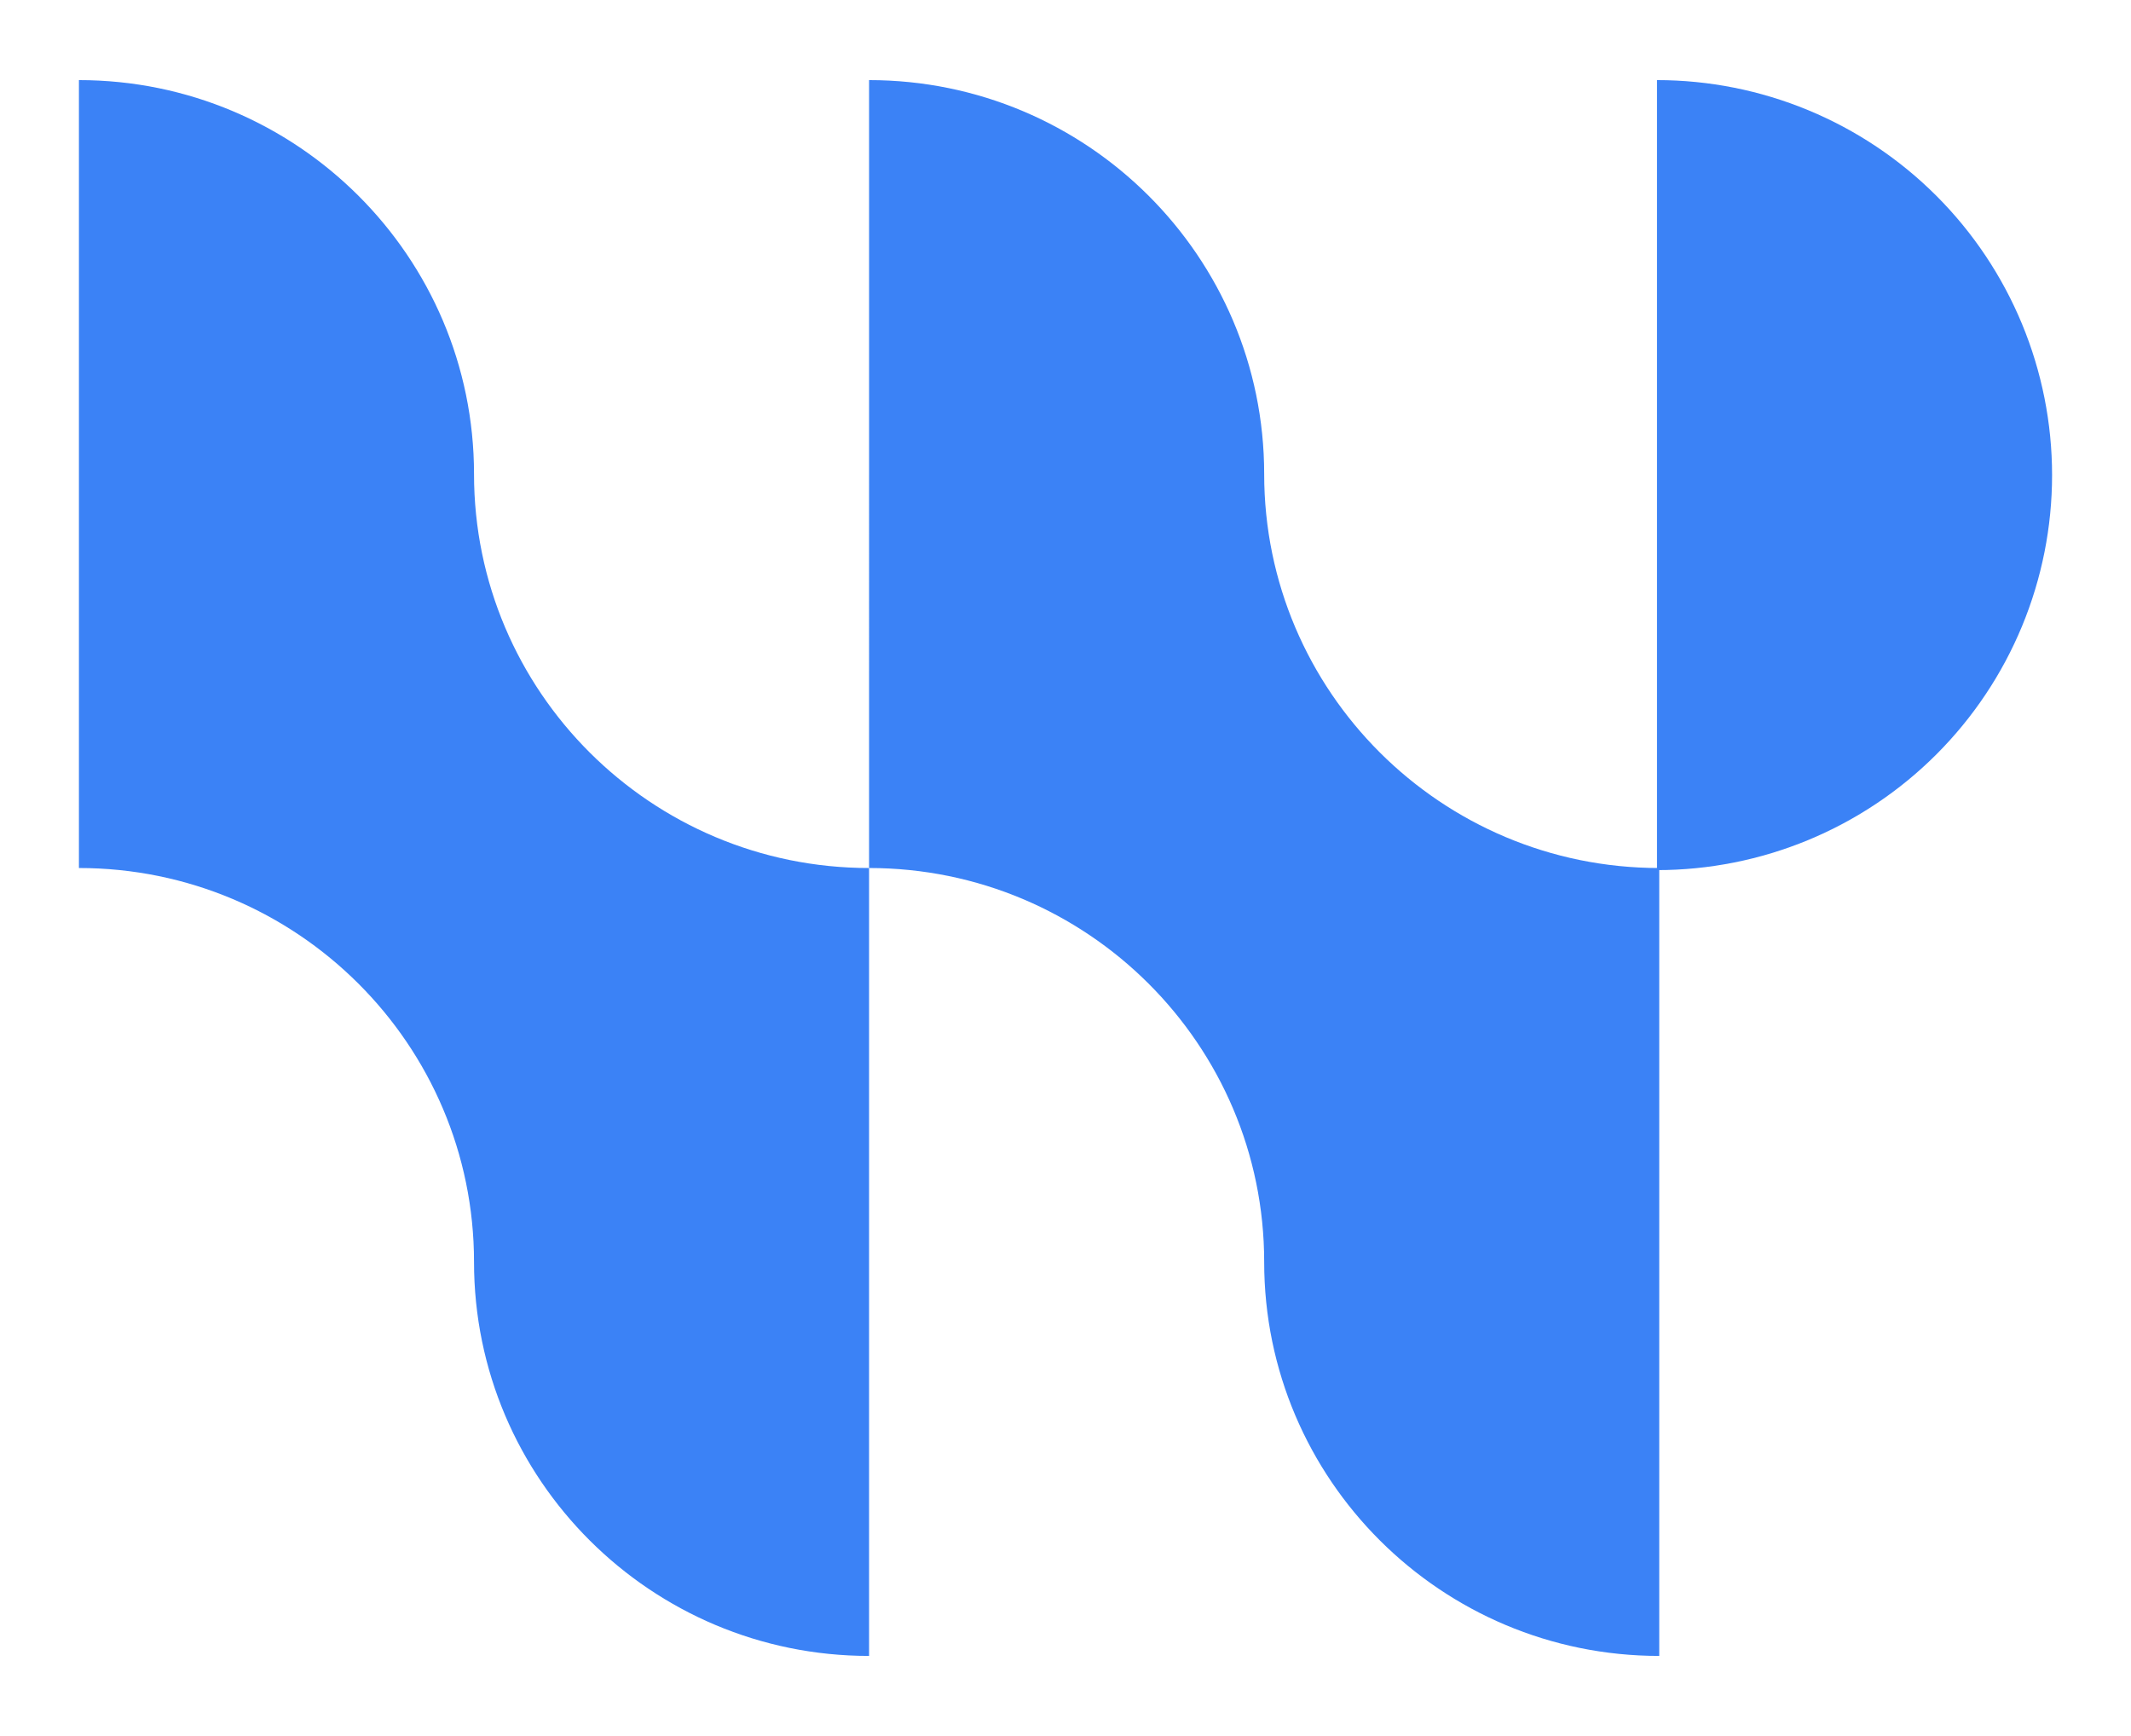 <svg width="1080" height="880" viewBox="0 0 1080 880" fill="none" xmlns="http://www.w3.org/2000/svg">
<path fill-rule="evenodd" clip-rule="evenodd" d="M40 40.604C150.515 40.604 240.234 130.085 240.234 240.3C240.234 350.518 329.94 440 440.455 440V839.396C329.94 839.396 240.234 749.914 240.234 639.691C240.234 529.482 150.515 440 40 440V40.604Z" fill="#3b82f6"/>
<path fill-rule="evenodd" clip-rule="evenodd" d="M440.457 40.604C550.972 40.604 640.691 130.085 640.691 240.3C640.691 350.518 730.397 440 840.912 440V839.396C730.397 839.396 640.691 749.914 640.691 639.691C640.691 529.482 550.97 440 440.455 440L440.457 40.604Z" fill="#3b82f6"/>
<path d="M839.772 40.604C866.066 40.604 892.103 45.783 916.396 55.845C940.689 65.908 962.761 80.656 981.354 99.249C999.947 117.842 1014.7 139.915 1024.76 164.208C1034.82 188.501 1040 214.538 1040 240.832C1040 267.127 1034.82 293.163 1024.76 317.456C1014.7 341.749 999.947 363.822 981.354 382.415C962.761 401.008 940.689 415.757 916.396 425.819C892.103 435.882 866.066 441.061 839.772 441.061V40.604Z" fill="#3b82f6"/>
</svg>
